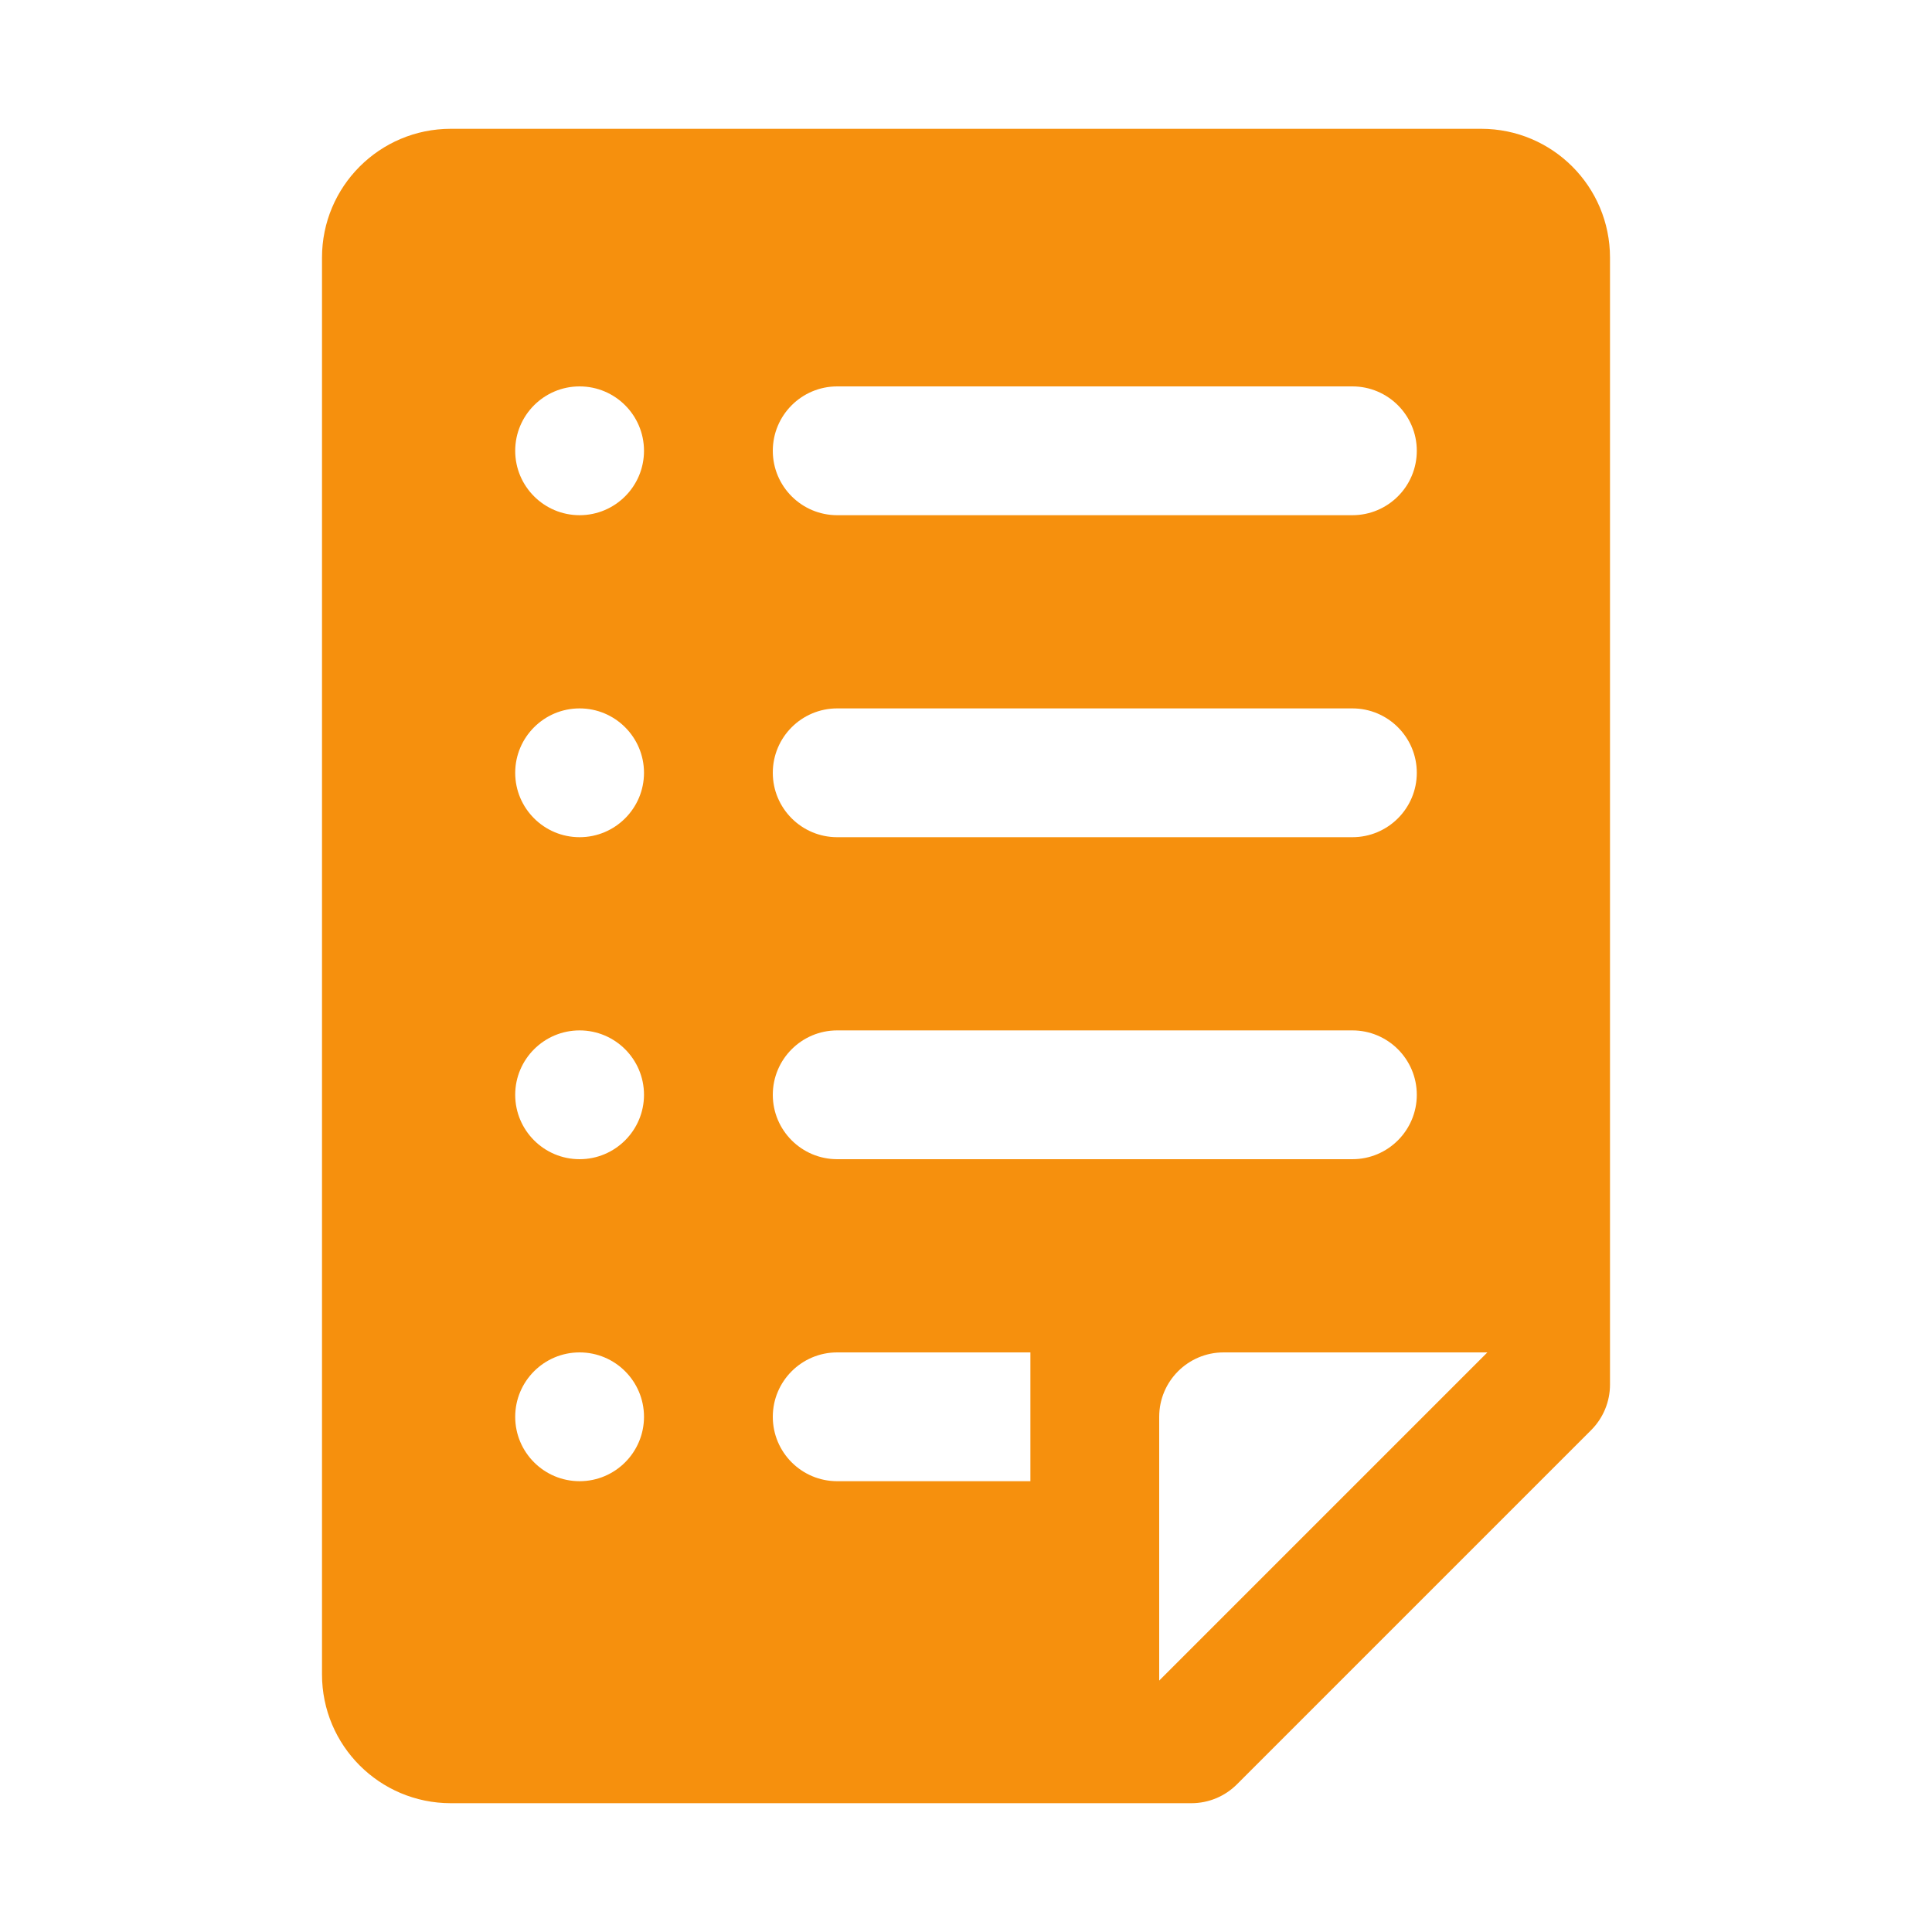 ﻿<?xml version="1.0" encoding="utf-8"?>
<svg xmlns="http://www.w3.org/2000/svg" viewBox="0 0 30 30" width="480" height="480">
  <path d="M23,2H7C5.895,2,5,2.895,5,4v22c0,1.105,0.895,2,2,2h11.5c0.265,0,0.519-0.105,0.707-0.293l5.5-5.5 C24.895,22.019,25,21.765,25,21.5V4C25,2.895,24.105,2,23,2z M9,6c0.552,0,1,0.448,1,1c0,0.552-0.448,1-1,1S8,7.552,8,7 C8,6.448,8.448,6,9,6z M13,6h8c0.552,0,1,0.448,1,1s-0.448,1-1,1h-8c-0.552,0-1-0.448-1-1S12.448,6,13,6z M9,11c0.552,0,1,0.448,1,1 c0,0.552-0.448,1-1,1s-1-0.448-1-1C8,11.448,8.448,11,9,11z M13,11h8c0.552,0,1,0.448,1,1s-0.448,1-1,1h-8c-0.552,0-1-0.448-1-1 S12.448,11,13,11z M9,16c0.552,0,1,0.448,1,1c0,0.552-0.448,1-1,1s-1-0.448-1-1C8,16.448,8.448,16,9,16z M13,16h8 c0.552,0,1,0.448,1,1s-0.448,1-1,1h-8c-0.552,0-1-0.448-1-1S12.448,16,13,16z M9,21c0.552,0,1,0.448,1,1c0,0.552-0.448,1-1,1 s-1-0.448-1-1C8,21.448,8.448,21,9,21z M13,21h3v2h-3c-0.552,0-1-0.448-1-1S12.448,21,13,21z M18,26.096V22c0-0.552,0.448-1,1-1 h4.096L18,26.096z" fill="#F6900D" />
</svg>